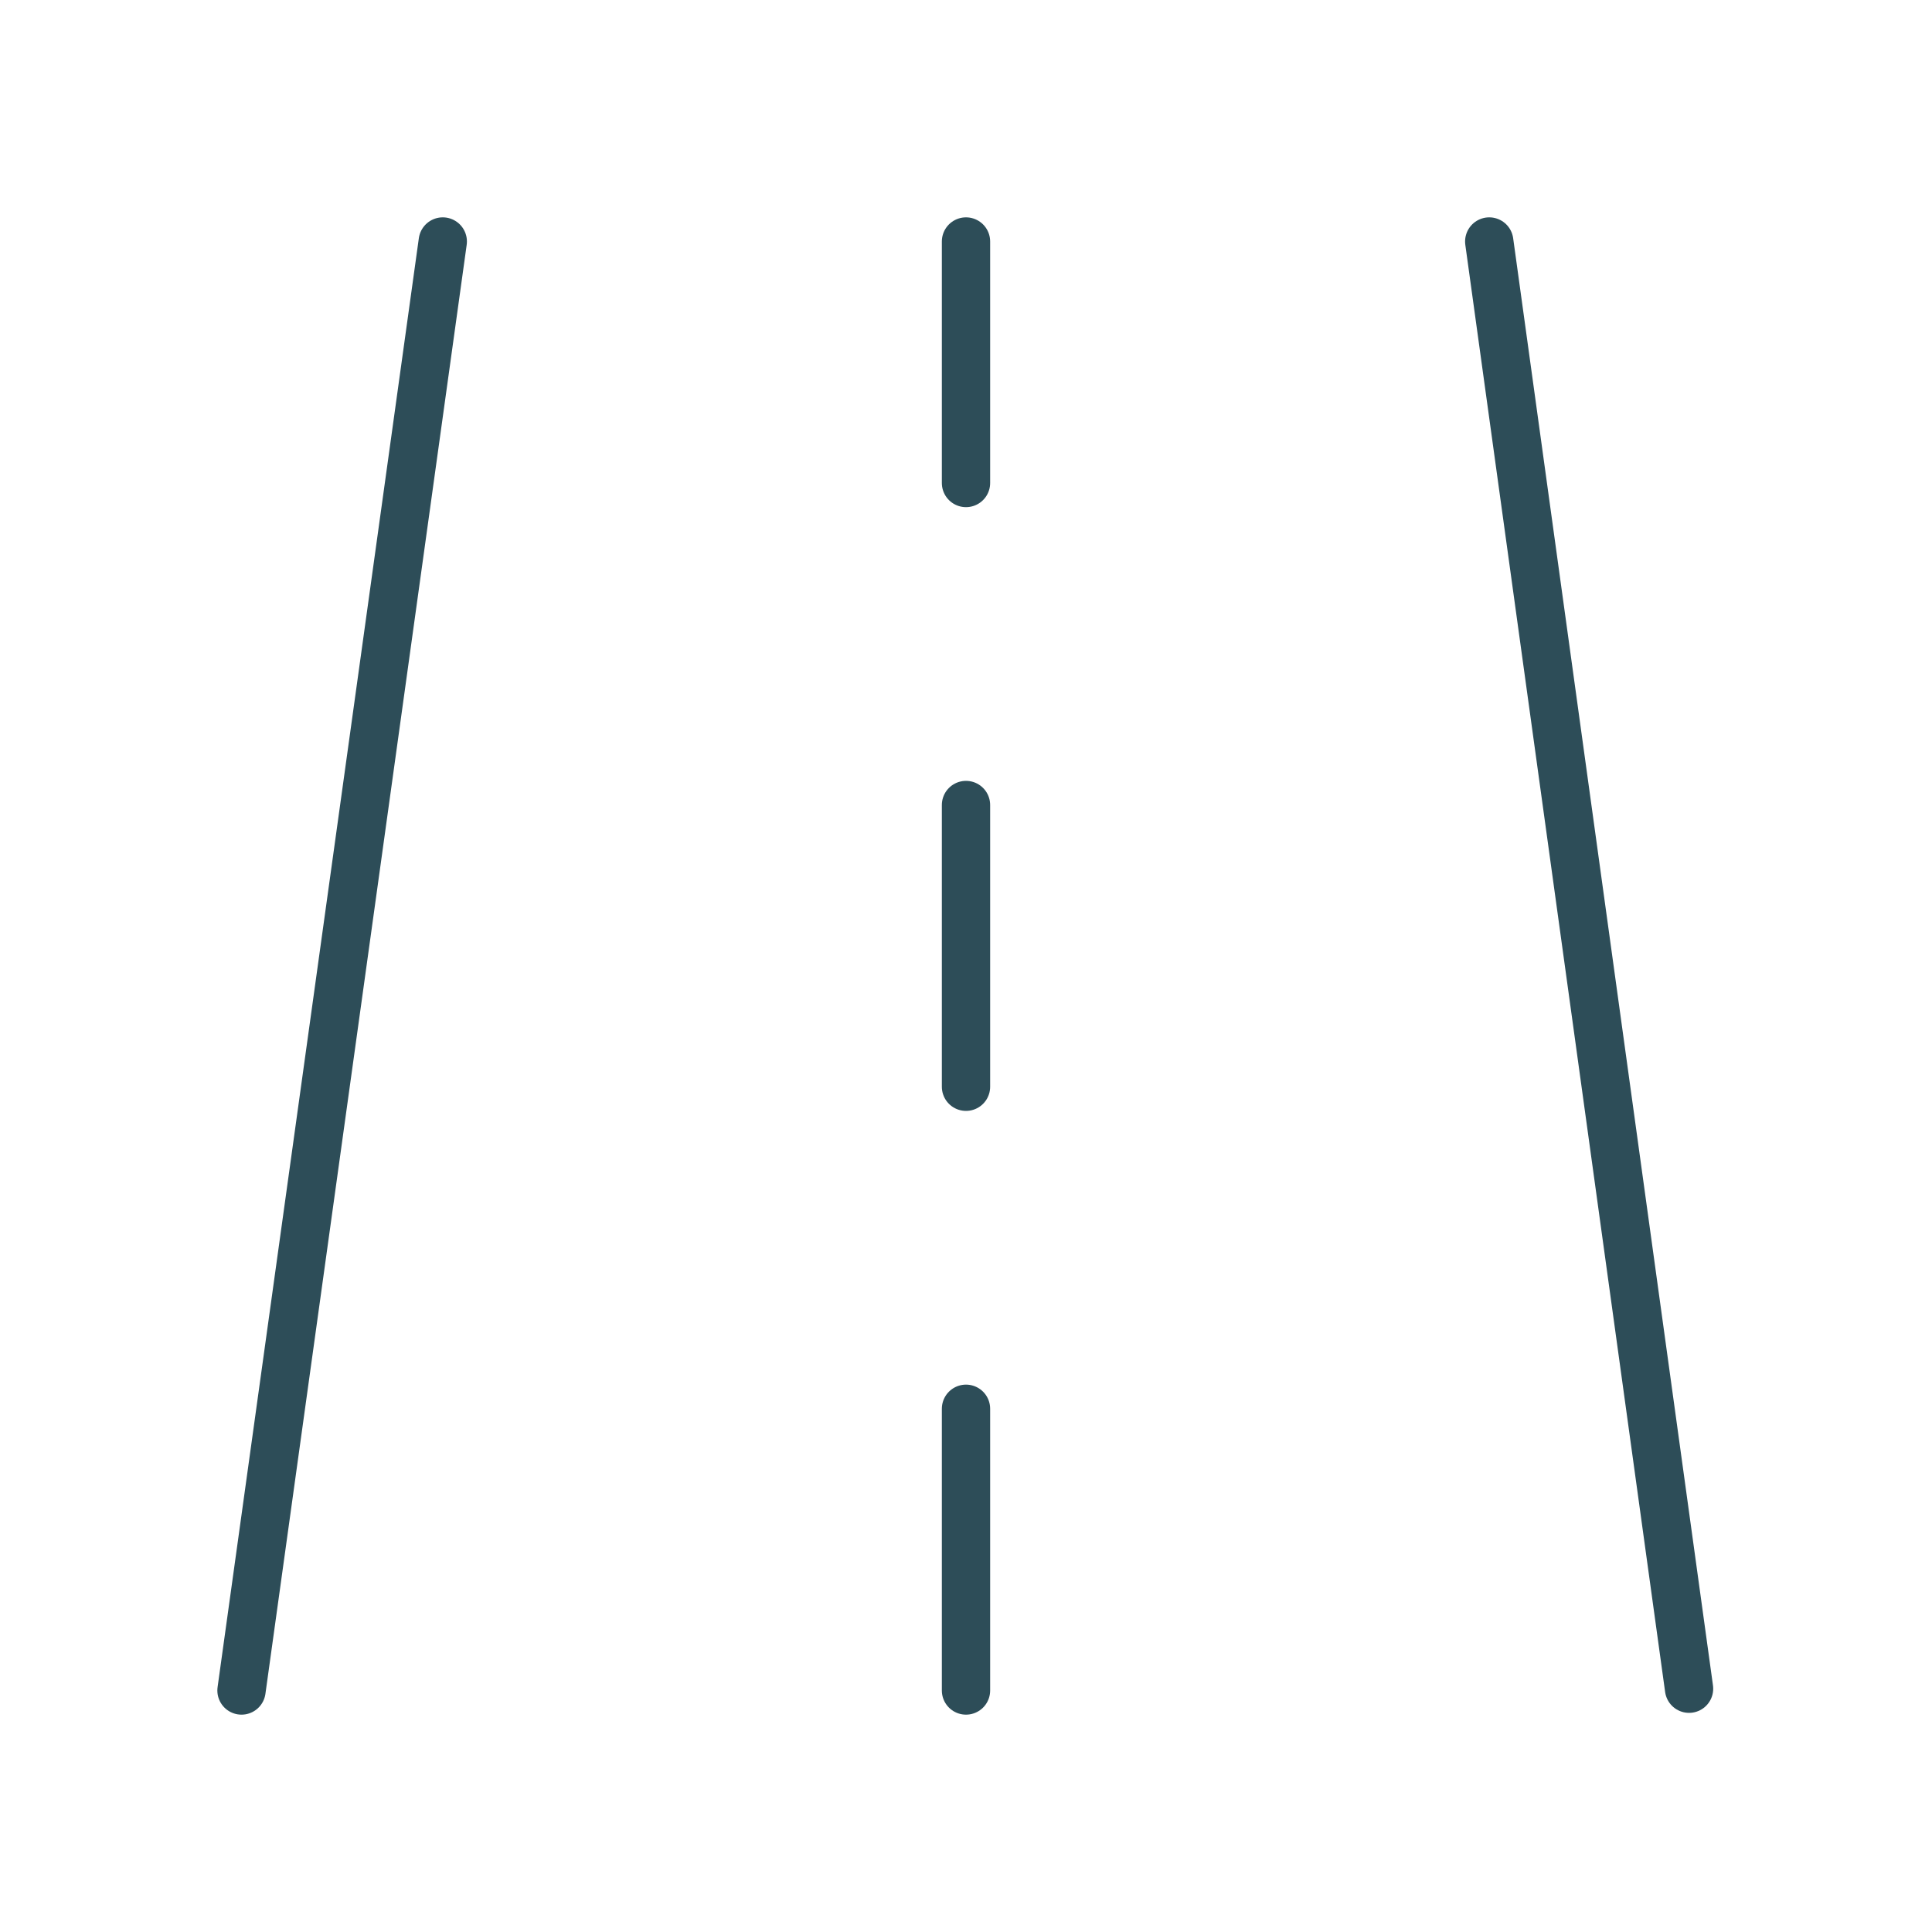 <svg width="40" height="40" viewBox="0 0 40 40" fill="none" xmlns="http://www.w3.org/2000/svg">
<path d="M9.167 5L5 35" stroke="#2D4D58" stroke-linecap="round" stroke-linejoin="round"/>
<path d="M30.833 5L34.97 34.963" stroke="#2D4D58" stroke-linecap="round" stroke-linejoin="round"/>
<path d="M20 5V10" stroke="#2D4D58" stroke-linecap="round" stroke-linejoin="round"/>
<path d="M20 29.167V35" stroke="#2D4D58" stroke-linecap="round" stroke-linejoin="round"/>
<path d="M20 16.667V22.5" stroke="#2D4D58" stroke-linecap="round" stroke-linejoin="round"/>
</svg>
